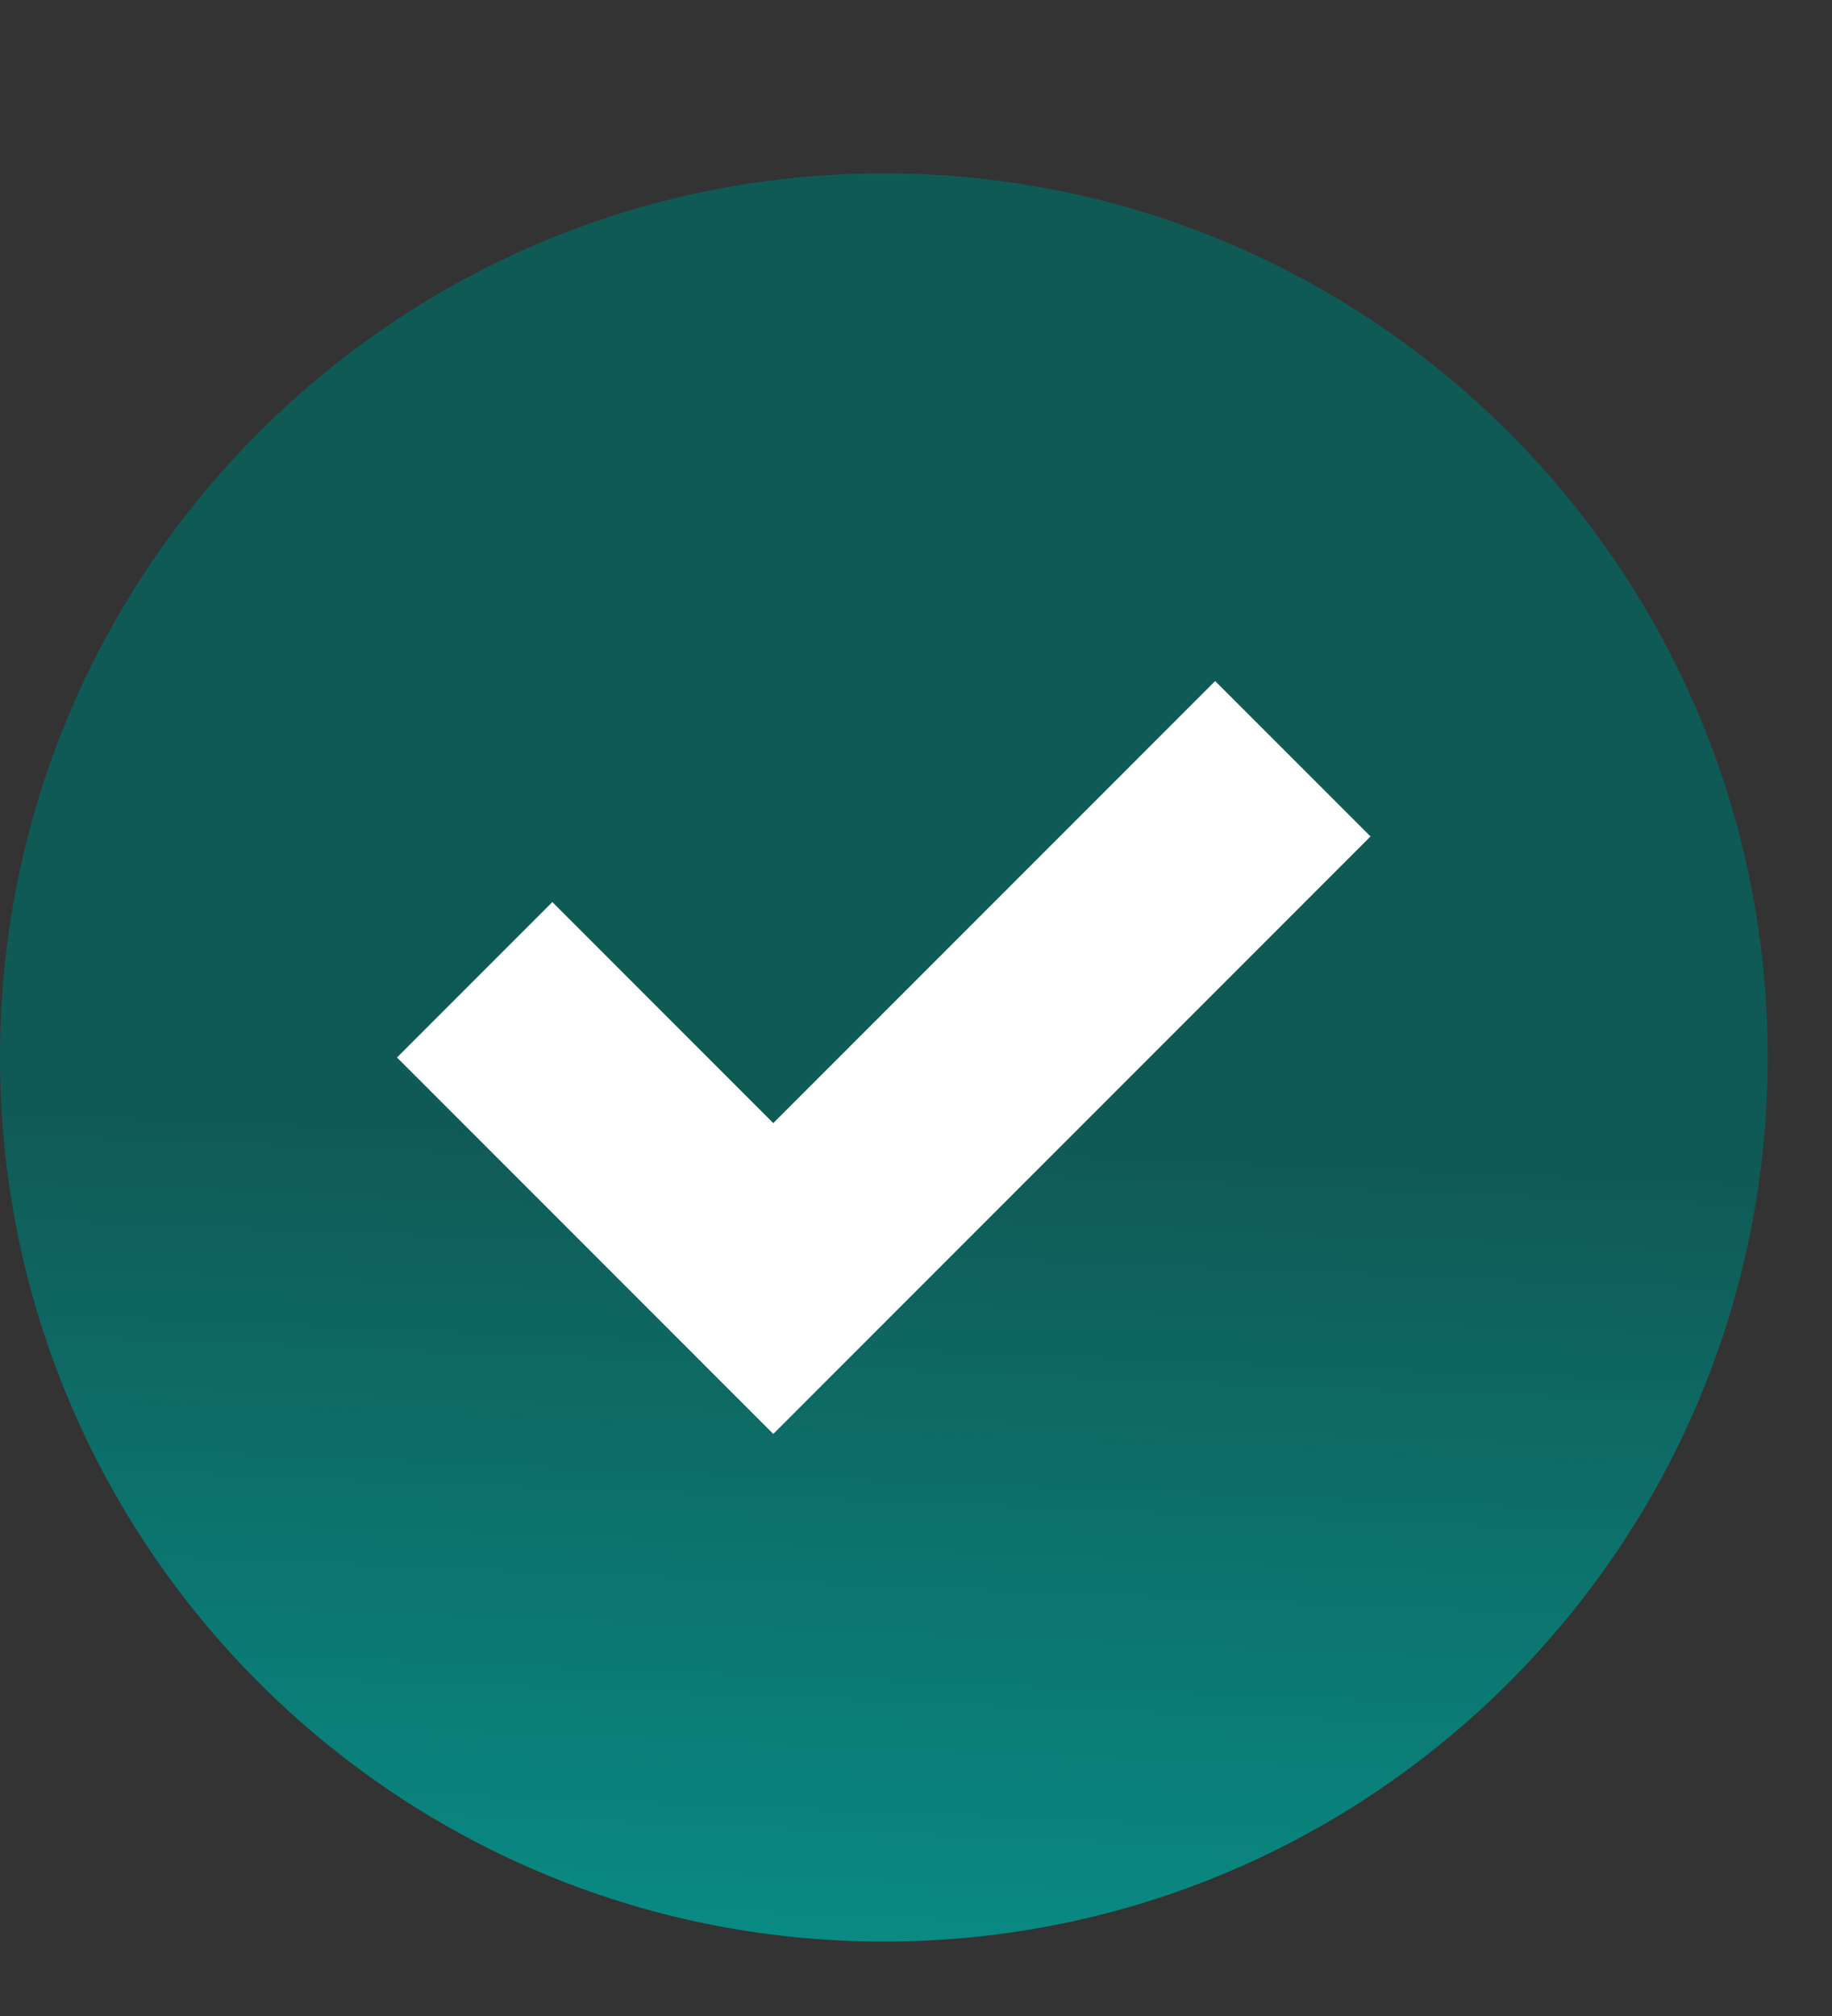 <?xml version="1.0" encoding="UTF-8"?> <svg xmlns="http://www.w3.org/2000/svg" width="10" height="11" viewBox="0 0 10 11" fill="none"><rect x="0" y="0" width="10" height="11" fill="#333333" stroke="none"/> <circle cx="4.825" cy="5.77" r="3.689" fill="white"></circle> <path d="M4.824 0.946C2.16 0.946 0 3.106 0 5.77C0 8.434 2.16 10.594 4.824 10.594C7.488 10.594 9.649 8.434 9.649 5.77C9.649 3.106 7.488 0.946 4.824 0.946ZM6.633 3.716L7.481 4.564L4.221 7.824L2.167 5.77L3.015 4.922L4.221 6.128L6.633 3.716Z" fill="url(#paint0_linear_610_201)"></path> <defs> <linearGradient id="paint0_linear_610_201" x1="-6.811" y1="5.77" x2="-7.115" y2="13.258" gradientUnits="userSpaceOnUse"> <stop stop-color="#105A56"></stop> <stop offset="1" stop-color="#04ADA4"></stop> </linearGradient> </defs> </svg> 